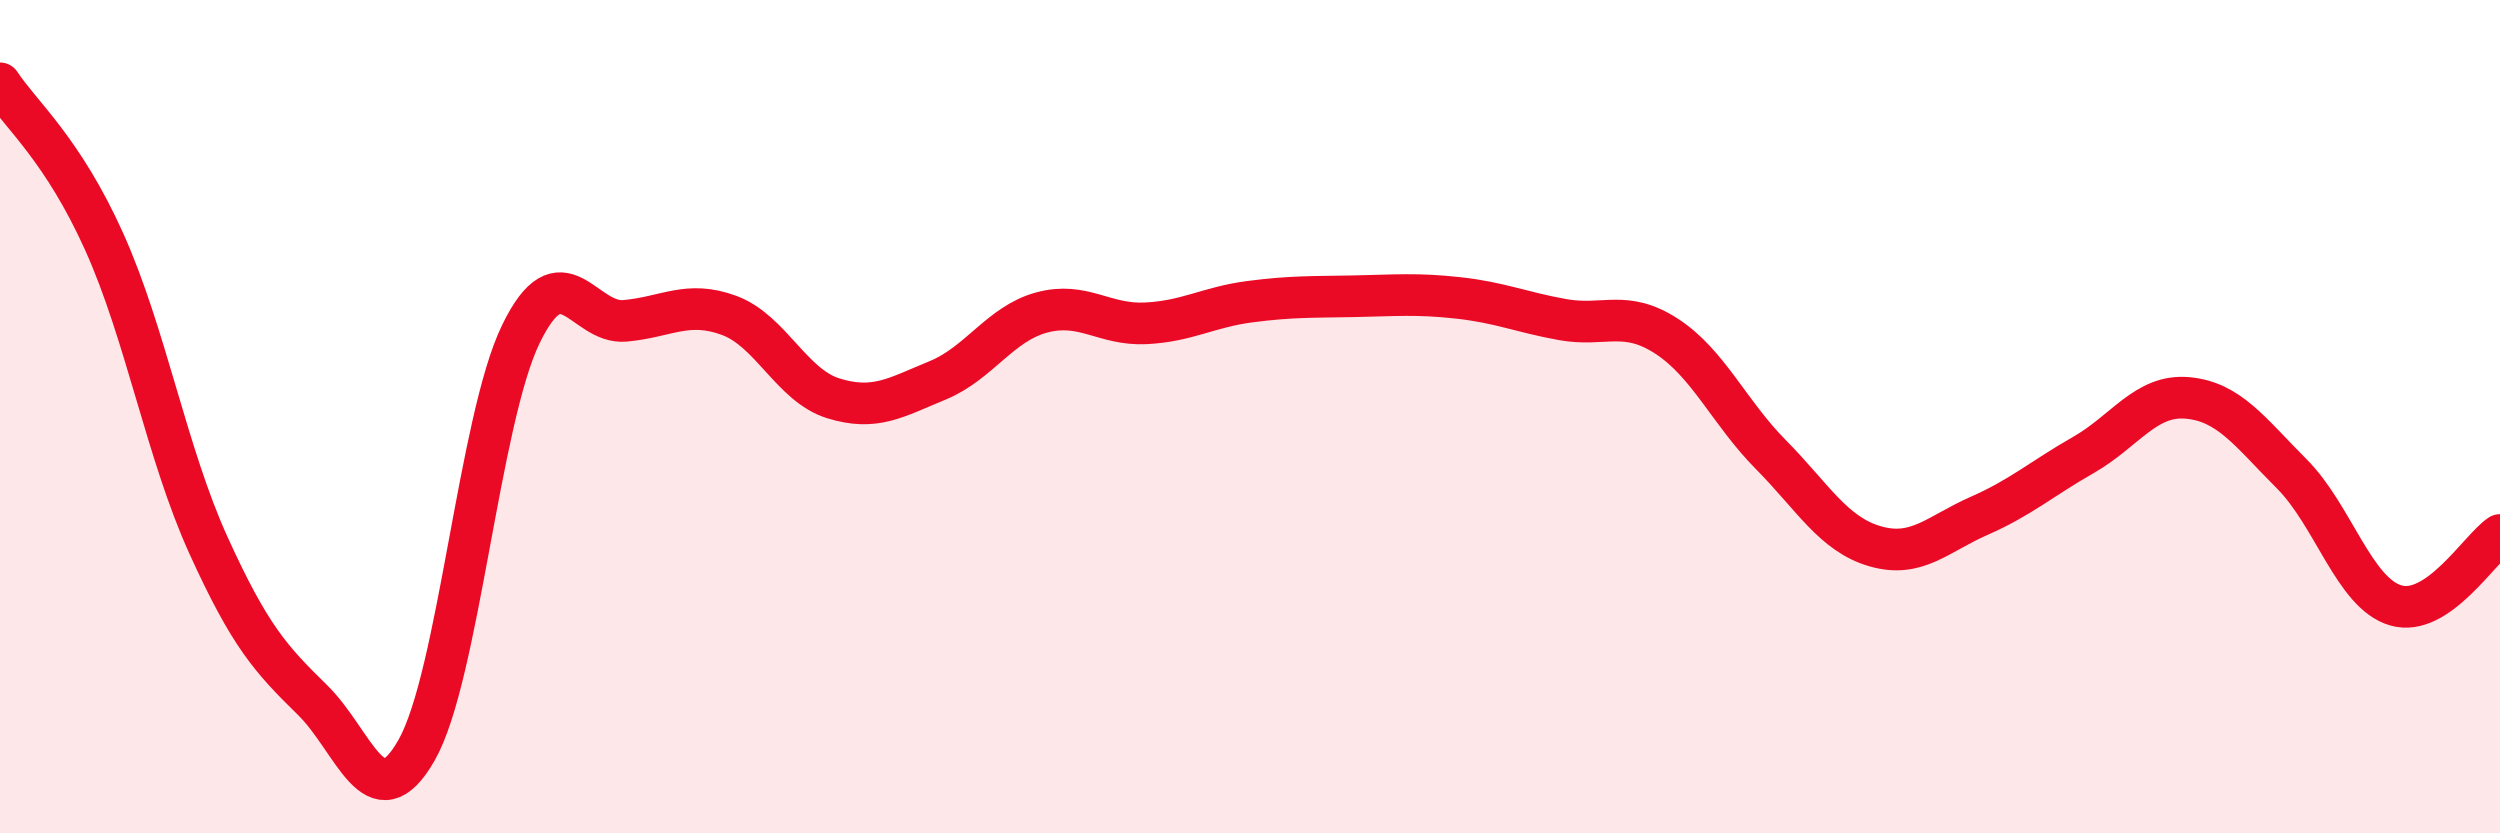 
    <svg width="60" height="20" viewBox="0 0 60 20" xmlns="http://www.w3.org/2000/svg">
      <path
        d="M 0,2 C 0.5,2.76 1.5,3.58 2.5,5.8 C 3.5,8.02 4,10.88 5,13.08 C 6,15.28 6.5,15.82 7.5,16.8 C 8.5,17.78 9,19.76 10,18 C 11,16.24 11.5,10.08 12.5,8.02 C 13.5,5.96 14,7.79 15,7.7 C 16,7.61 16.5,7.2 17.5,7.57 C 18.5,7.94 19,9.25 20,9.56 C 21,9.87 21.5,9.54 22.5,9.13 C 23.5,8.72 24,7.77 25,7.5 C 26,7.23 26.5,7.81 27.5,7.76 C 28.5,7.71 29,7.37 30,7.24 C 31,7.11 31.5,7.13 32.5,7.11 C 33.5,7.09 34,7.04 35,7.15 C 36,7.26 36.5,7.49 37.5,7.67 C 38.5,7.85 39,7.42 40,8.07 C 41,8.72 41.5,9.9 42.5,10.91 C 43.5,11.92 44,12.82 45,13.11 C 46,13.4 46.5,12.82 47.5,12.38 C 48.5,11.94 49,11.49 50,10.92 C 51,10.35 51.5,9.46 52.5,9.55 C 53.5,9.64 54,10.37 55,11.37 C 56,12.37 56.5,14.24 57.5,14.53 C 58.5,14.82 59.5,13.18 60,12.84L60 20L0 20Z"
        fill="#EB0A25"
        opacity="0.1"
        stroke-linecap="round"
        stroke-linejoin="round"
      />
      <path
        d="M 0,2 C 0.5,2.76 1.5,3.58 2.5,5.8 C 3.5,8.02 4,10.88 5,13.08 C 6,15.28 6.5,15.82 7.5,16.8 C 8.5,17.78 9,19.76 10,18 C 11,16.24 11.5,10.08 12.5,8.02 C 13.5,5.96 14,7.79 15,7.7 C 16,7.61 16.5,7.2 17.5,7.57 C 18.5,7.94 19,9.25 20,9.56 C 21,9.87 21.5,9.54 22.5,9.13 C 23.5,8.72 24,7.77 25,7.5 C 26,7.23 26.5,7.81 27.5,7.76 C 28.5,7.71 29,7.37 30,7.24 C 31,7.11 31.5,7.13 32.5,7.11 C 33.5,7.09 34,7.04 35,7.15 C 36,7.26 36.5,7.49 37.5,7.67 C 38.5,7.85 39,7.42 40,8.07 C 41,8.72 41.5,9.9 42.5,10.91 C 43.5,11.92 44,12.82 45,13.11 C 46,13.4 46.5,12.82 47.5,12.38 C 48.5,11.94 49,11.49 50,10.92 C 51,10.35 51.5,9.46 52.5,9.55 C 53.5,9.64 54,10.37 55,11.37 C 56,12.37 56.5,14.24 57.5,14.53 C 58.5,14.82 59.5,13.18 60,12.84"
        stroke="#EB0A25"
        stroke-width="1"
        fill="none"
        stroke-linecap="round"
        stroke-linejoin="round"
      />
    </svg>
  